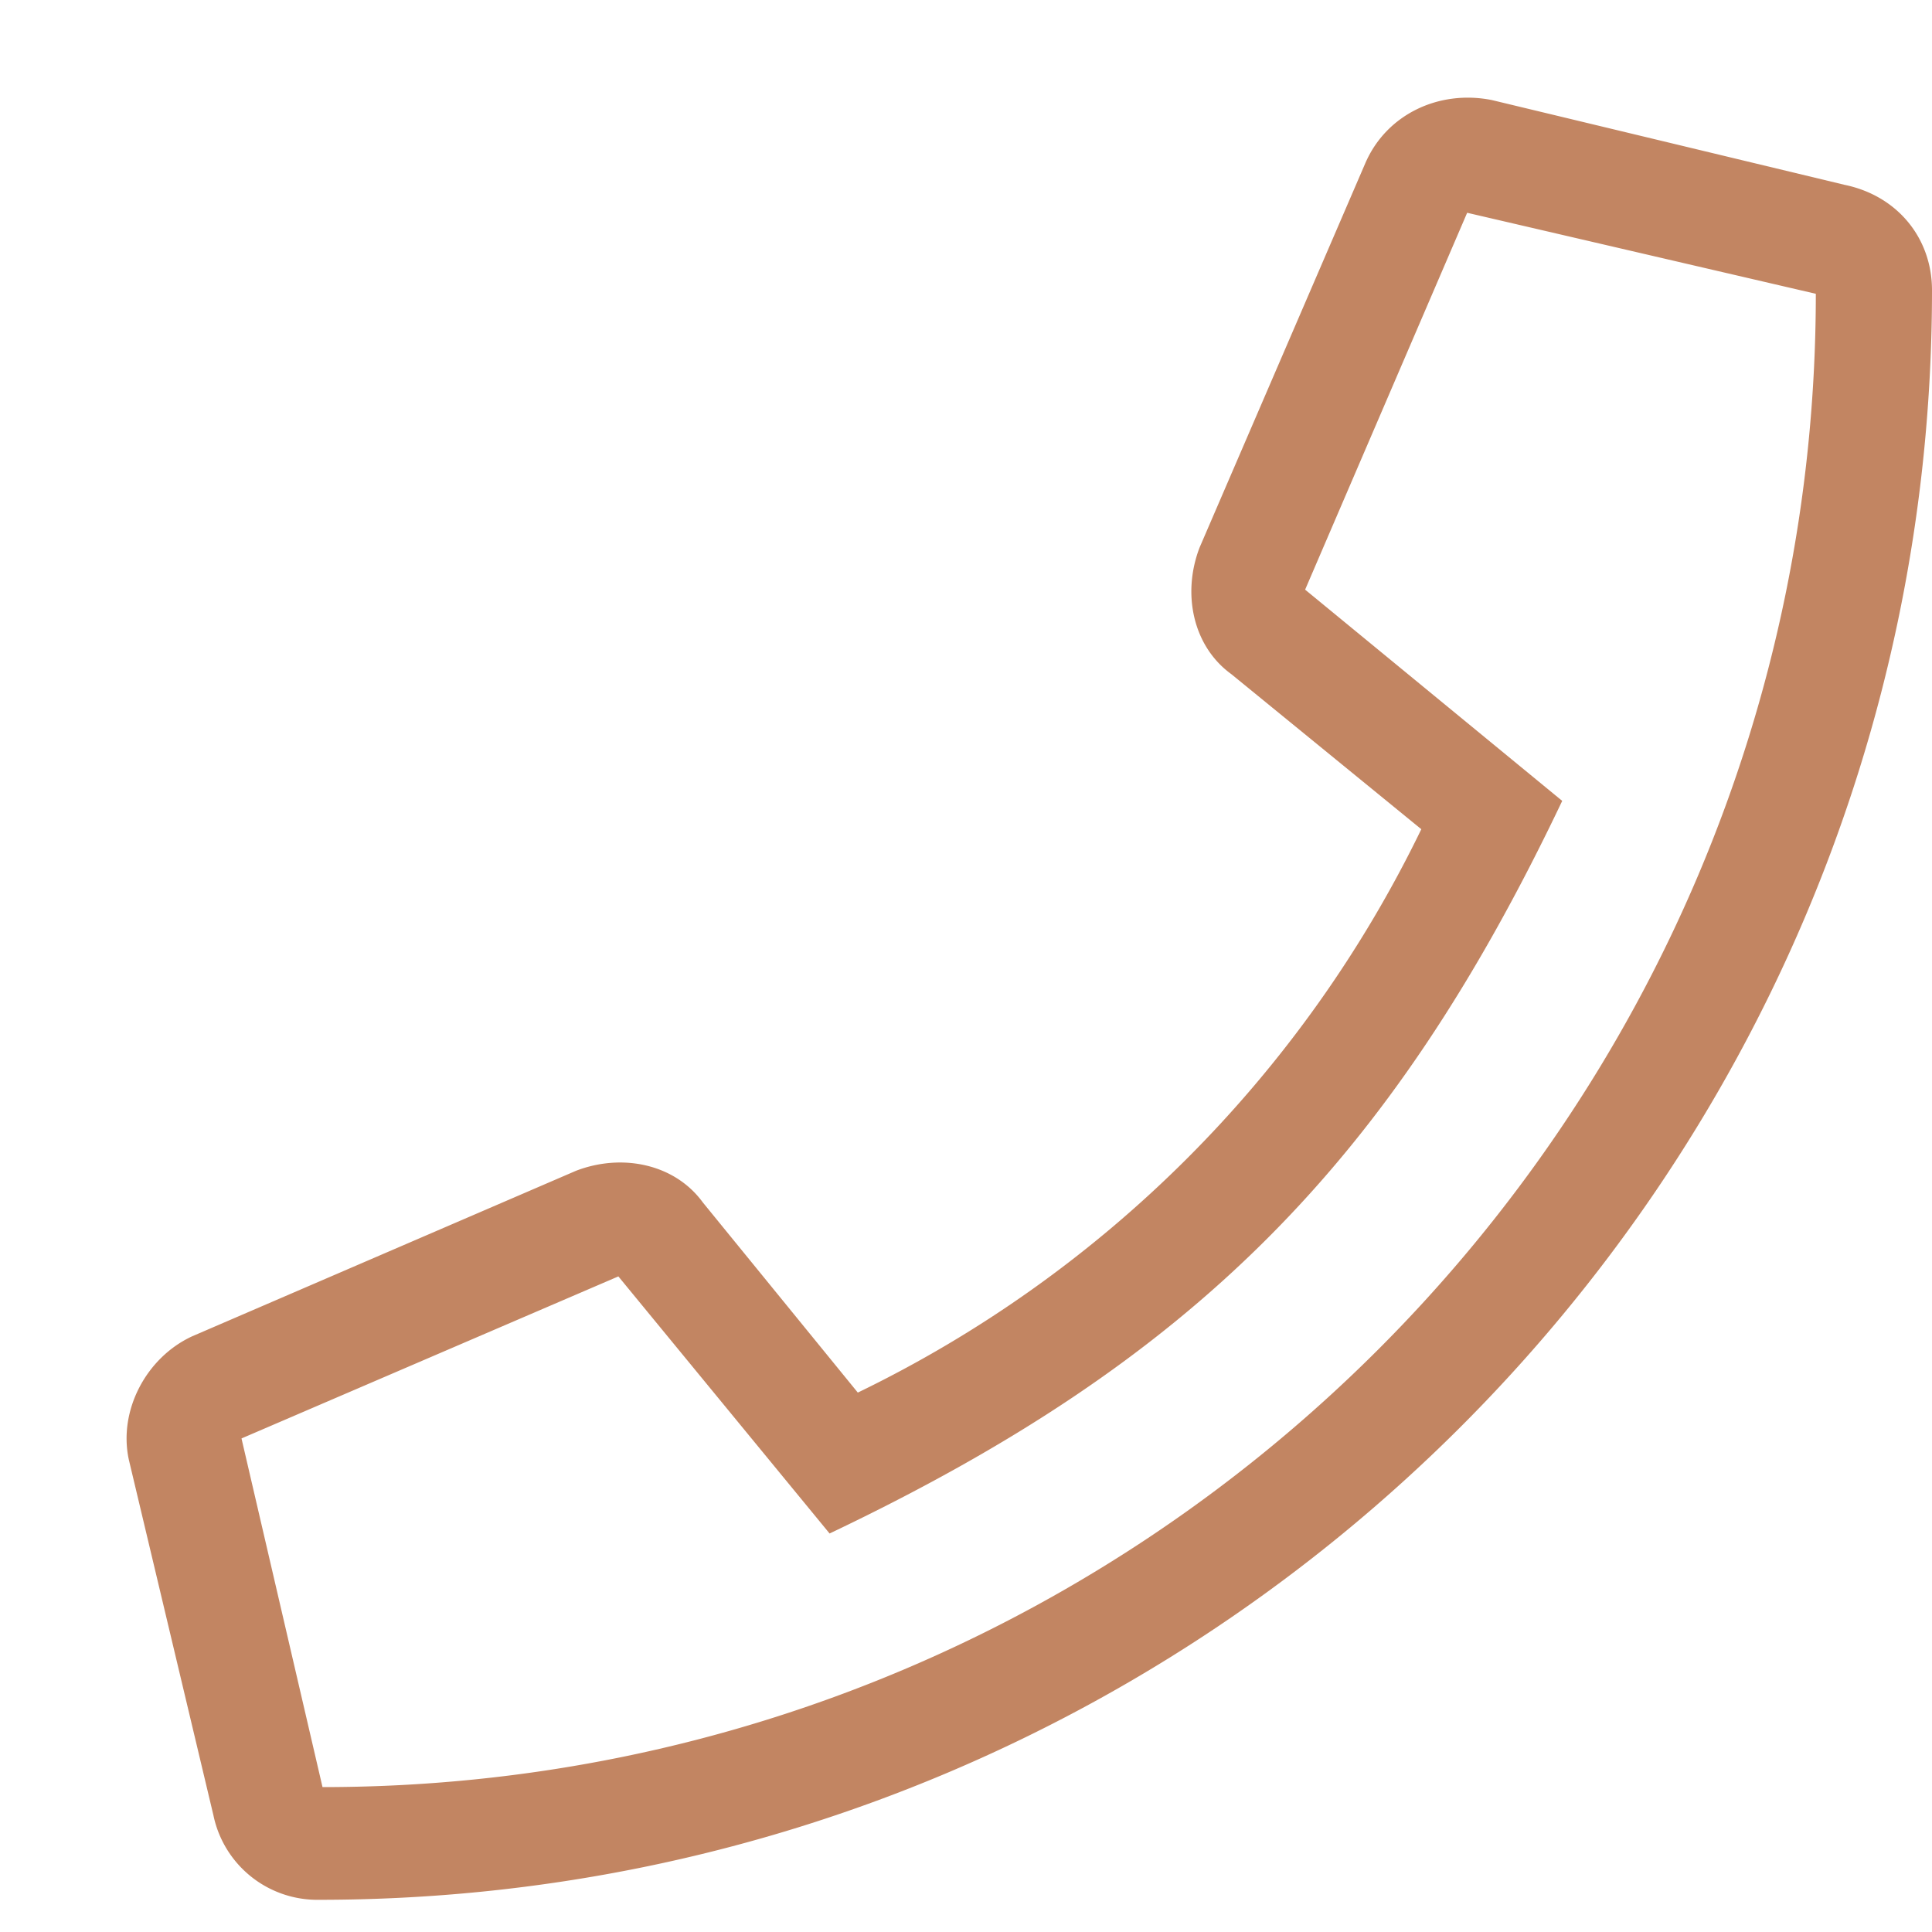 <svg xmlns="http://www.w3.org/2000/svg" width="15" height="15" fill="none"><path fill="#C28562" d="M14.316 1.434c.41.082.684.41.684.82C15 9.172 9.367 14.75 2.477 14.75a.824.824 0 0 1-.82-.656L1 11.332c-.082-.383.137-.793.492-.957l2.98-1.285c.356-.137.766-.055.985.246l1.203 1.476a9.427 9.427 0 0 0 4.375-4.374L9.56 5.234c-.301-.218-.383-.629-.246-.984l1.285-2.98c.164-.383.574-.575.984-.493l2.734.657ZM2.504 13.875c6.398 0 11.594-5.195 11.594-11.594l-2.707-.629-1.258 2.926 1.996 1.64c-1.34 2.817-2.871 4.348-5.688 5.688L4.801 9.91l-2.926 1.258.629 2.707Z"/></svg>